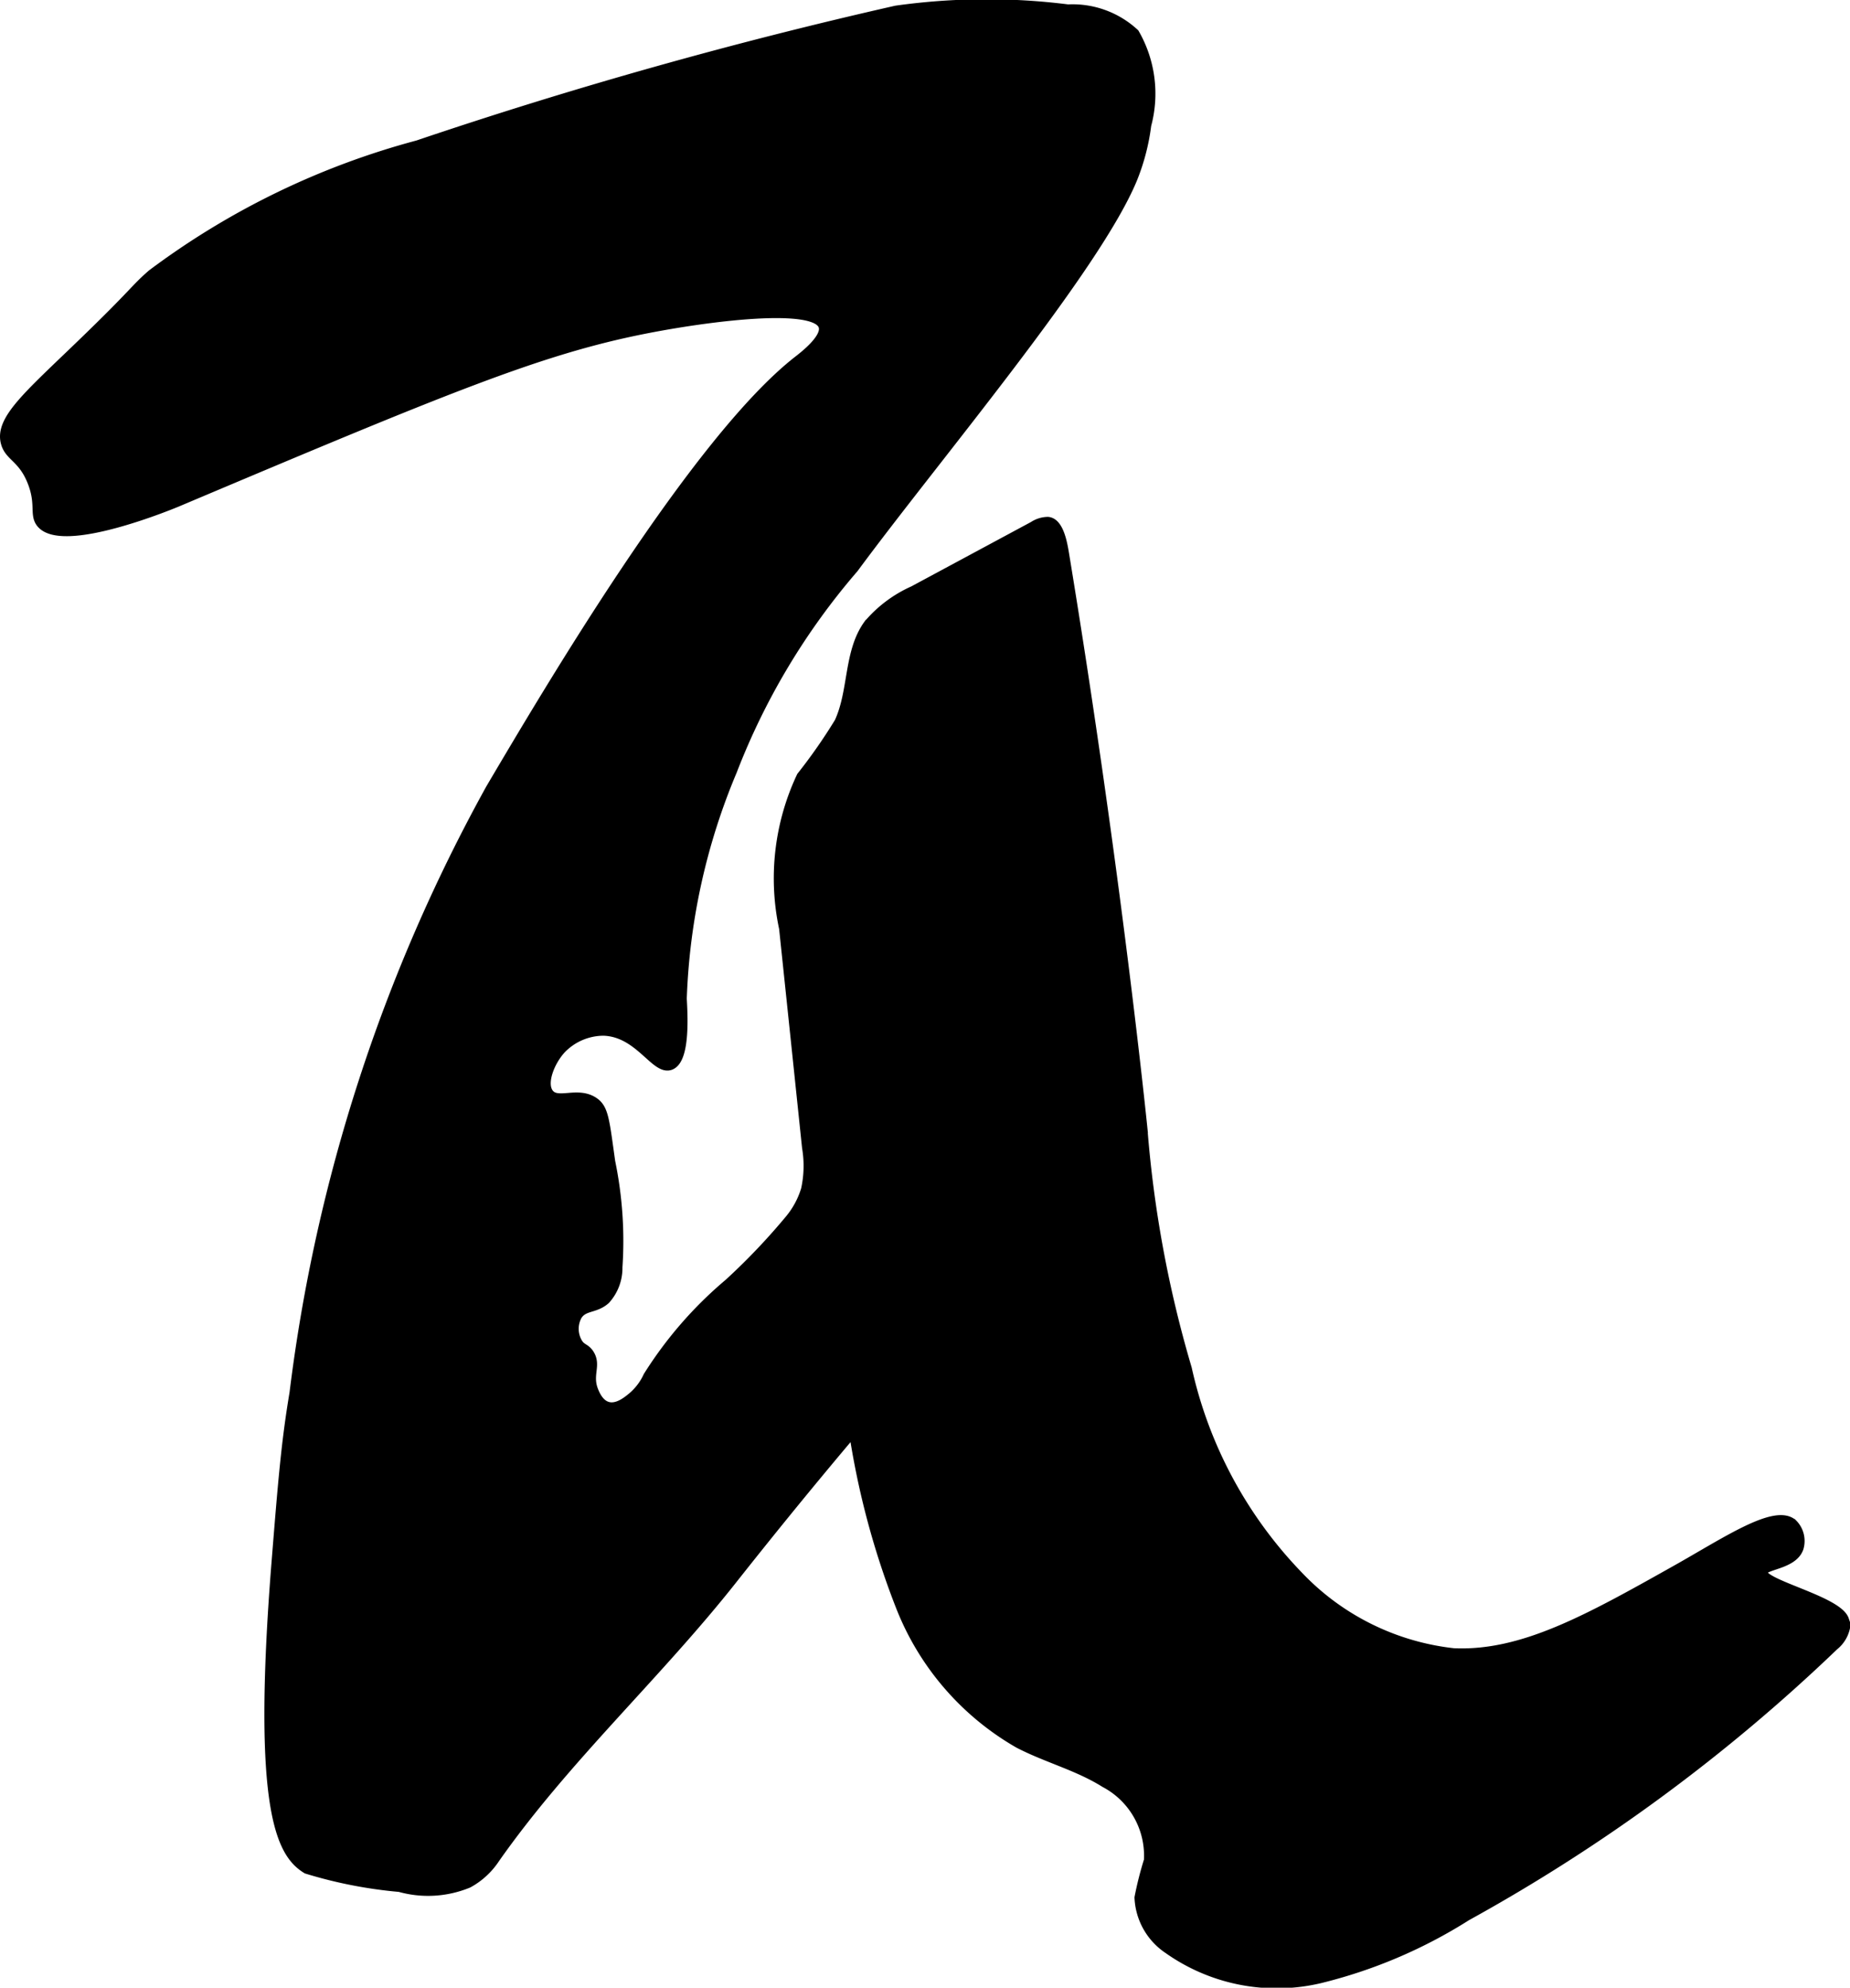 <?xml version="1.0" encoding="UTF-8"?>
<svg xmlns="http://www.w3.org/2000/svg"
     version="1.1"
     width="10.316mm"
     height="11.082mm"
     viewBox="0 0 29.243 31.413">
   <defs>
      <style type="text/css"><![CDATA[
      .a {
        stroke: #000;
        stroke-miterlimit: 10;
        stroke-width: 0.15px;
      }
    ]]></style>
   </defs>
   <path class="a"
         d="M12.477,19.278a1.351,1.351,0,0,0,.26-.481,1.738,1.738,0,0,0,.016-.661q-.181-1.732-.363-3.465a3.776,3.776,0,0,1,.277-2.401,8.619,8.619,0,0,0,.597-.856c.228-.491.144-1.106.46-1.544a2.003,2.003,0,0,1,.713-.535L16.333,8.315a.429.429,0,0,1,.23-.072c.184.015.238.374.263.524.832,5.057,1.236,9.064,1.236,9.064a18.378,18.378,0,0,0,.702,3.798,6.843,6.843,0,0,0,1.76,3.275,3.985,3.985,0,0,0,2.453,1.219c1.091.05,2.136-.537,3.509-1.308.797-.447,1.574-.978,1.852-.734a.386.386,0,0,1,.096.383c-.095.272-.57.261-.574.383-.007.193,1.189.448,1.292.753a.35.35,0,0,1,.016.123.501.501,0,0,1-.177.285A27.696,27.696,0,0,1,23.183,30.281a7.791,7.791,0,0,1-2.314.986,2.968,2.968,0,0,1-2.404-.465,1.032,1.032,0,0,1-.457-.813,5.415,5.415,0,0,1,.149-.588,1.303,1.303,0,0,0-.694-1.227c-.422-.265-.917-.391-1.359-.62a4.309,4.309,0,0,1-1.861-2.146,12.823,12.823,0,0,1-.75-2.791c-.814.963-1.459,1.768-1.898,2.323C10.394,26.465,8.938,27.785,7.824,29.373a1.19,1.19,0,0,1-.422.388,1.663,1.663,0,0,1-1.085.064,7.122,7.122,0,0,1-1.468-.287c-.385-.237-.803-.862-.479-4.883.1-1.244.151-1.866.281-2.639a26.416,26.416,0,0,1,3.102-9.552c.918-1.555,3.248-5.505,4.859-6.765.095-.074.465-.357.401-.547-.125-.37-1.821-.152-2.846.052-1.644.328-3.105.931-7.361,2.728-0,0-1.856.784-2.17.319C.546,8.117.642,7.949.508,7.612.358,7.232.147,7.218.088,6.996c-.096-.361.35-.738,1.191-1.549.883-.852.837-.866,1.124-1.116a12.308,12.308,0,0,1,4.2-2.039A76.317,76.317,0,0,1,14.166.163,10.262,10.262,0,0,1,16.881.144a1.441,1.441,0,0,1,1.053.383,1.91,1.91,0,0,1,.189,1.449,3.395,3.395,0,0,1-.221.849c-.585,1.418-3.114,4.403-4.406,6.154a10.897,10.897,0,0,0-1.921,3.203,10.166,10.166,0,0,0-.794,3.599c.011.221.062.969-.187,1.055-.237.082-.49-.525-1.053-.543a.932.932,0,0,0-.67.287c-.181.198-.317.544-.192.702.135.17.445-.039.702.128.165.107.175.282.269.95a6.18,6.18,0,0,1,.114,1.667.743.743,0,0,1-.192.511c-.166.15-.345.091-.447.255a.436.436,0,0,0,0,.415c.062.114.125.087.192.191.114.18-.033.324.064.574.02.051.083.215.223.255.156.045.315-.088.389-.149a.942.942,0,0,0,.25-.329,6.303,6.303,0,0,1,1.277-1.468A10.25,10.25,0,0,0,12.477,19.278Z"/>
</svg>
